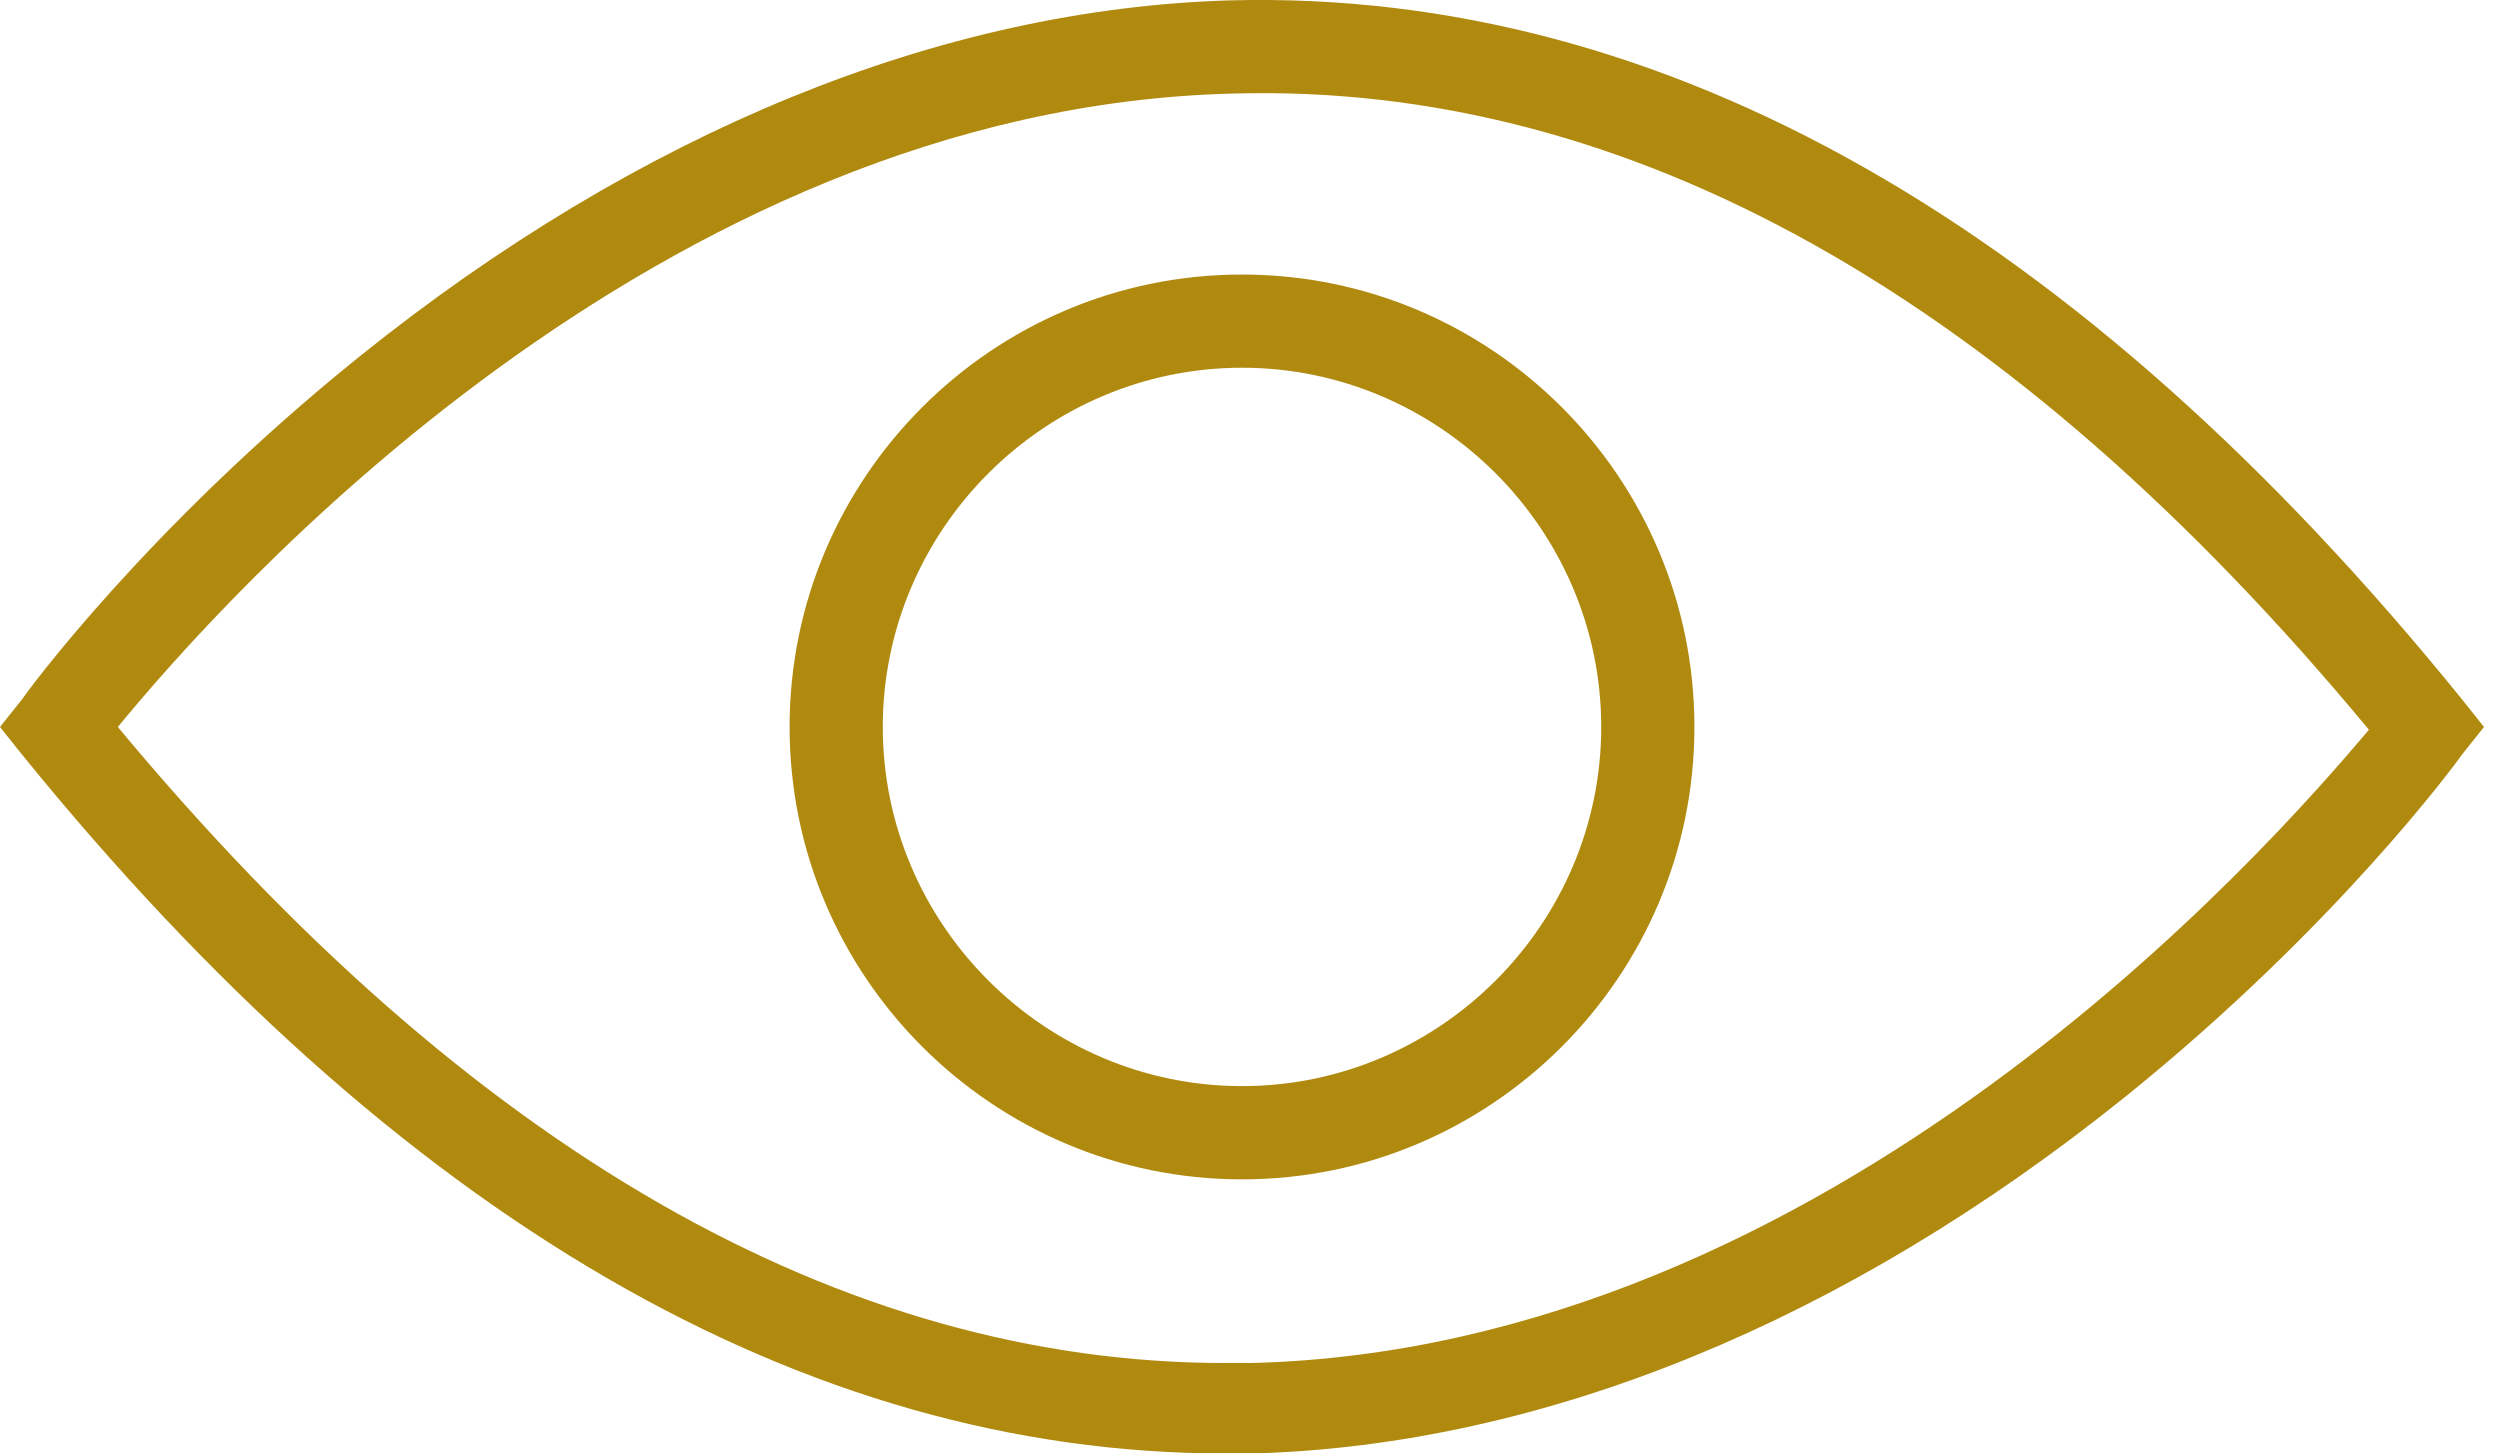<?xml version="1.0" encoding="UTF-8"?>
<svg width="43px" height="25px" viewBox="0 0 43 25" version="1.1" xmlns="http://www.w3.org/2000/svg" xmlns:xlink="http://www.w3.org/1999/xlink">
    <title>Fill 1</title>
    <g id="Page-1" stroke="none" stroke-width="1" fill="none" fill-rule="evenodd">
        <g id="WCO202102-T2-Content-Page" transform="translate(-797, -1806)" fill="#B08A0F">
            <g id="Fill-1" transform="translate(797, 1806)">
                <path d="M21.363,18.681 C17.967,18.681 15.184,15.898 15.184,12.504 C15.184,9.108 17.967,6.325 21.363,6.325 C24.758,6.325 27.541,9.108 27.541,12.504 C27.541,15.898 24.758,18.681 21.363,18.681 M21.363,4.722 C17.071,4.722 13.581,8.212 13.581,12.504 C13.581,16.794 17.071,20.285 21.363,20.285 C25.653,20.285 29.144,16.794 29.144,12.504 C29.144,8.212 25.653,4.722 21.363,4.722 M21.504,23.444 L21.08,23.444 C14.477,23.444 8.064,19.766 2.027,12.504 C3.772,10.381 11.271,1.846 21.221,1.609 C28.011,1.421 34.567,5.1 40.745,12.551 C39,14.625 31.455,23.208 21.504,23.444 M21.174,0.006 C16.175,0.147 10.987,2.27 6.177,6.137 C2.546,9.061 0.471,11.89 0.376,12.032 L0,12.504 L0.376,12.975 C6.838,20.944 13.817,25 21.08,25 L21.551,25 C26.55,24.859 31.737,22.736 36.548,18.87 C40.179,15.946 42.253,13.116 42.349,12.975 L42.725,12.504 L42.349,12.032 C35.746,3.874 28.625,-0.183 21.174,0.006"></path>
            </g>
        </g>
    </g>
</svg>